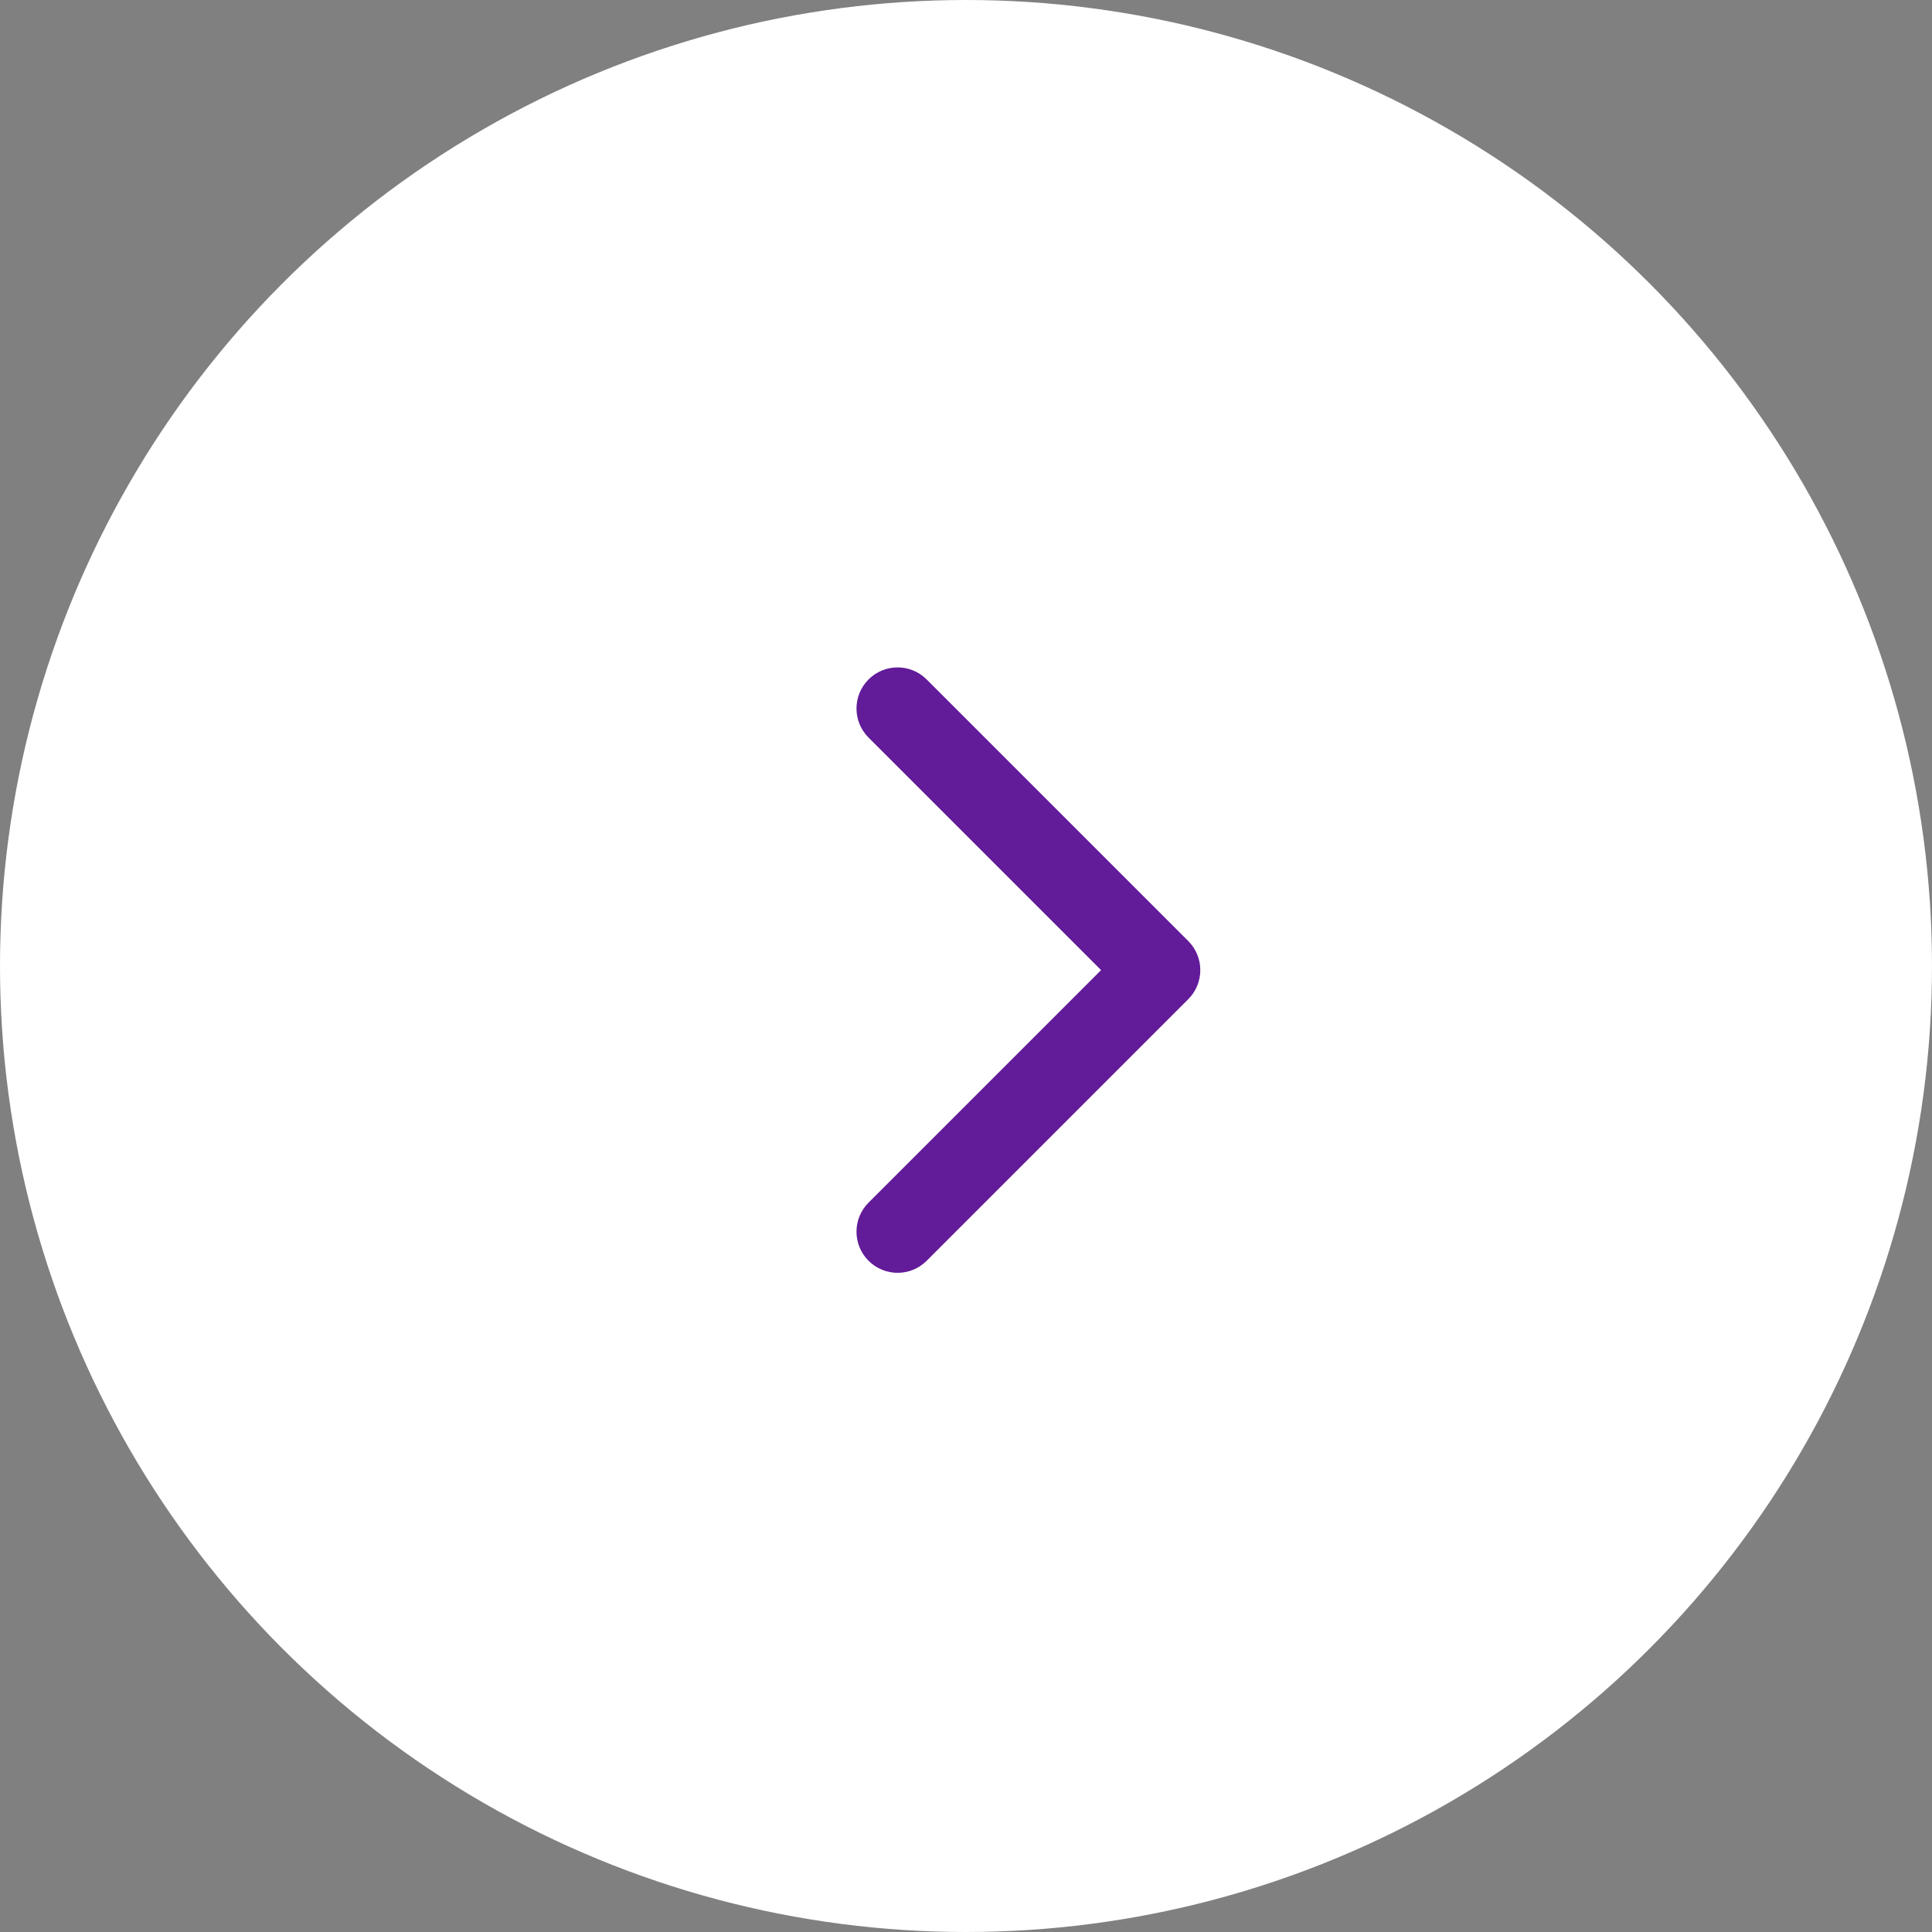<?xml version="1.0" encoding="UTF-8"?> <svg xmlns="http://www.w3.org/2000/svg" width="235" height="235" viewBox="0 0 235 235" fill="none"><rect x="0" y="0" width="235" height="235" fill="#808080" stroke="none"/> <circle cx="117.5" cy="117.5" r="117.5" fill="white"></circle> <path d="M144.536 121.536C146.488 119.583 146.488 116.417 144.536 114.464L112.716 82.645C110.763 80.692 107.597 80.692 105.645 82.645C103.692 84.597 103.692 87.763 105.645 89.716L133.929 118L105.645 146.284C103.692 148.237 103.692 151.403 105.645 153.355C107.597 155.308 110.763 155.308 112.716 153.355L144.536 121.536ZM140 123H141V113H140V123Z" fill="#621B99"></path> </svg> 